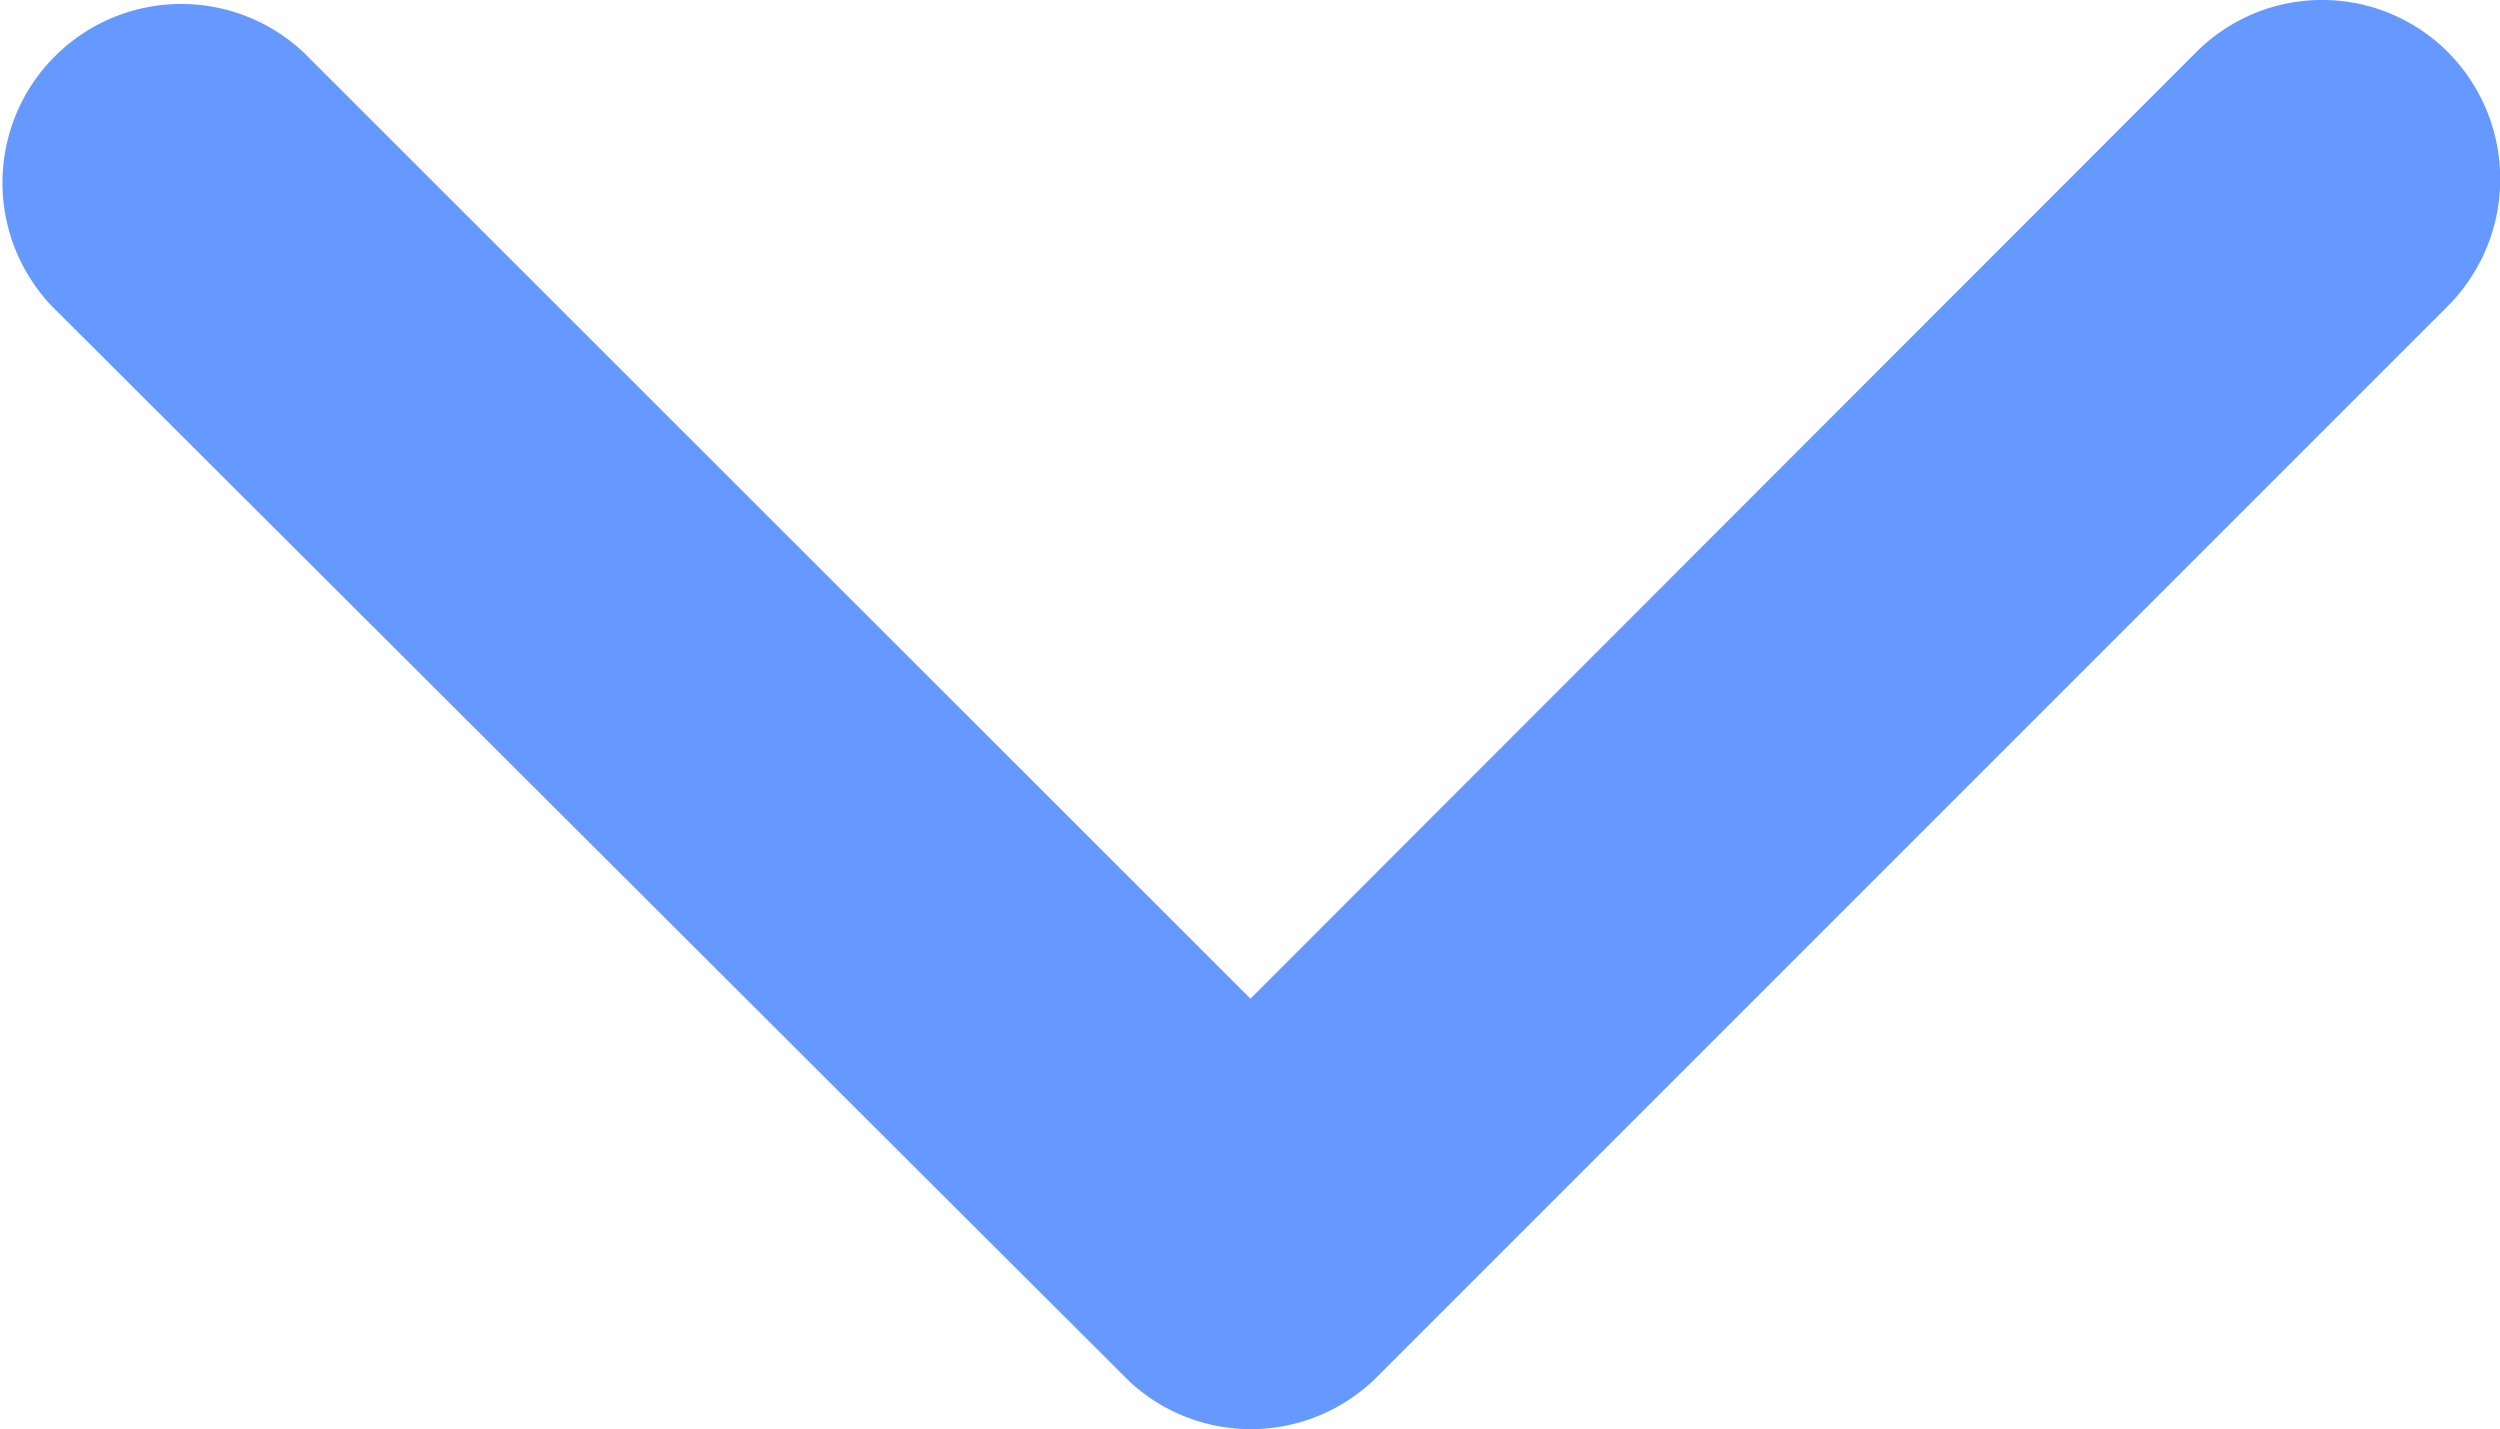 <svg xmlns="http://www.w3.org/2000/svg" width="13.145" height="7.516"><path data-name="Icon ionic-ios-arrow-forward" d="M6.575 5.251L11.546.276a.935.935 0 011.327 0 .947.947 0 010 1.331L7.241 7.239a.938.938 0 01-1.3.027L.274 1.611A.94.94 0 011.601.28z" fill="#6599ff"/></svg>